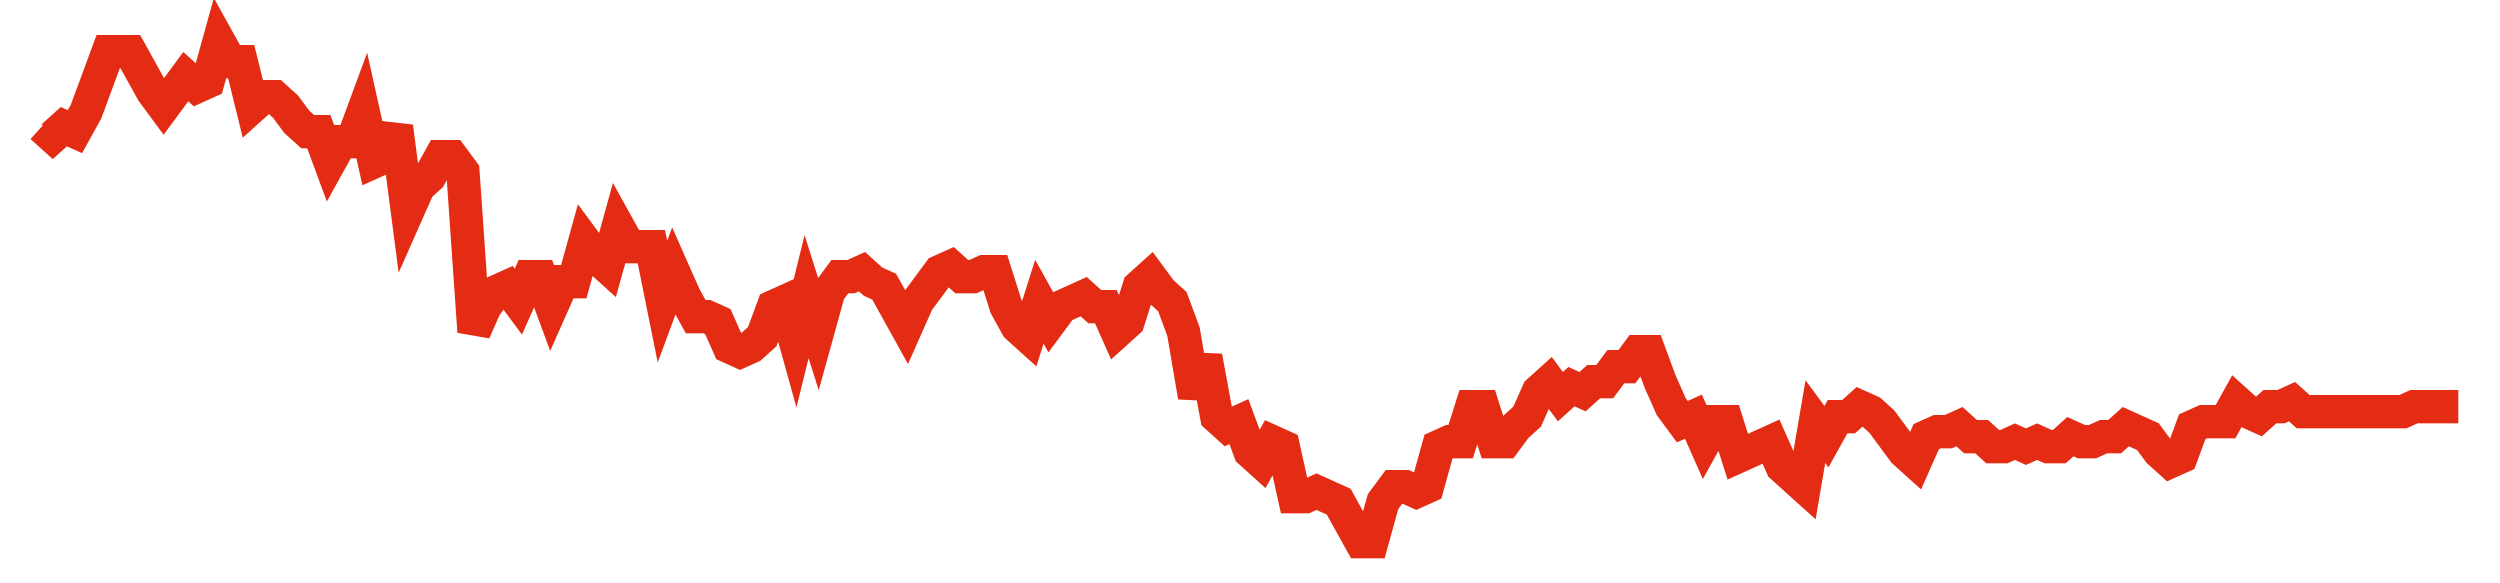 <svg width="300" height="70" viewBox="0 0 300 70" xmlns="http://www.w3.org/2000/svg">
    <path d="M 5,15.2 L 6.33,16.4 L 7.661,15.2 L 8.991,15.8 L 10.321,13.4 L 11.651,9.8 L 12.982,6.2 L 14.312,6.2 L 15.642,6.2 L 16.972,8.6 L 18.303,11 L 19.633,12.8 L 20.963,11 L 22.294,9.2 L 23.624,10.4 L 24.954,9.8 L 26.284,5 L 27.615,7.4 L 28.945,7.4 L 30.275,12.8 L 31.606,11.6 L 32.936,11.6 L 34.266,12.8 L 35.596,14.6 L 36.927,15.8 L 38.257,15.8 L 39.587,19.4 L 40.917,17 L 42.248,17 L 43.578,13.4 L 44.908,19.4 L 46.239,18.8 L 47.569,15.2 L 48.899,25.4 L 50.229,22.4 L 51.56,21.2 L 52.89,18.8 L 54.22,18.8 L 55.55,20.6 L 56.881,39.8 L 58.211,36.8 L 59.541,35 L 60.872,34.4 L 62.202,36.2 L 63.532,33.2 L 64.862,33.2 L 66.193,36.8 L 67.523,33.8 L 68.853,33.8 L 70.183,29 L 71.514,30.8 L 72.844,32 L 74.174,27.2 L 75.505,29.6 L 76.835,29.6 L 78.165,29.6 L 79.495,36.2 L 80.826,32.6 L 82.156,35.6 L 83.486,38 L 84.817,38 L 86.147,38.6 L 87.477,41.6 L 88.807,42.2 L 90.138,41.6 L 91.468,40.4 L 92.798,36.8 L 94.128,36.2 L 95.459,41 L 96.789,35.6 L 98.119,39.8 L 99.45,35 L 100.78,33.2 L 102.11,33.2 L 103.44,32.6 L 104.771,33.8 L 106.101,34.4 L 107.431,36.8 L 108.761,39.2 L 110.092,36.2 L 111.422,34.4 L 112.752,32.6 L 114.083,32 L 115.413,33.2 L 116.743,33.2 L 118.073,32.6 L 119.404,32.6 L 120.734,36.8 L 122.064,39.2 L 123.394,40.4 L 124.725,36.2 L 126.055,38.6 L 127.385,36.8 L 128.716,36.2 L 130.046,35.6 L 131.376,36.8 L 132.706,36.8 L 134.037,39.8 L 135.367,38.6 L 136.697,34.4 L 138.028,33.2 L 139.358,35 L 140.688,36.2 L 142.018,39.8 L 143.349,47.6 L 144.679,42.8 L 146.009,50 L 147.339,51.2 L 148.67,50.6 L 150,54.2 L 151.33,55.4 L 152.661,53 L 153.991,53.6 L 155.321,59.6 L 156.651,59.6 L 157.982,59 L 159.312,59.6 L 160.642,60.2 L 161.972,62.6 L 163.303,65 L 164.633,65 L 165.963,60.2 L 167.294,58.4 L 168.624,58.4 L 169.954,59 L 171.284,58.4 L 172.615,53.6 L 173.945,53 L 175.275,53 L 176.606,48.8 L 177.936,48.8 L 179.266,53 L 180.596,53 L 181.927,51.2 L 183.257,50 L 184.587,47 L 185.917,45.8 L 187.248,47.6 L 188.578,46.4 L 189.908,47 L 191.239,45.8 L 192.569,45.8 L 193.899,44 L 195.229,44 L 196.56,42.2 L 197.89,42.2 L 199.22,45.8 L 200.55,48.8 L 201.881,50.6 L 203.211,50 L 204.541,53 L 205.872,50.6 L 207.202,50.6 L 208.532,54.8 L 209.862,54.2 L 211.193,53.6 L 212.523,53 L 213.853,56 L 215.183,57.2 L 216.514,58.4 L 217.844,50.6 L 219.174,52.4 L 220.505,50 L 221.835,50 L 223.165,48.8 L 224.495,49.4 L 225.826,50.6 L 227.156,52.4 L 228.486,54.2 L 229.817,55.4 L 231.147,52.4 L 232.477,51.8 L 233.807,51.8 L 235.138,51.2 L 236.468,52.4 L 237.798,52.4 L 239.128,53.6 L 240.459,53.6 L 241.789,53 L 243.119,53.6 L 244.45,53 L 245.78,53.6 L 247.11,53.6 L 248.44,52.4 L 249.771,53 L 251.101,53 L 252.431,52.4 L 253.761,52.4 L 255.092,51.2 L 256.422,51.8 L 257.752,52.4 L 259.083,54.2 L 260.413,55.4 L 261.743,54.8 L 263.073,51.2 L 264.404,50.6 L 265.734,50.6 L 267.064,50.6 L 268.394,48.2 L 269.725,49.4 L 271.055,50 L 272.385,48.8 L 273.716,48.8 L 275.046,48.2 L 276.376,49.4 L 277.706,49.4 L 279.037,49.4 L 280.367,49.4 L 281.697,49.4 L 283.028,49.4 L 284.358,49.4 L 285.688,49.4 L 287.018,49.4 L 288.349,49.4 L 289.679,48.8 L 291.009,48.8 L 292.339,48.8 L 293.67,48.8 L 295,48.8" fill="none" stroke="#E32C13" stroke-width="4"/>
</svg>